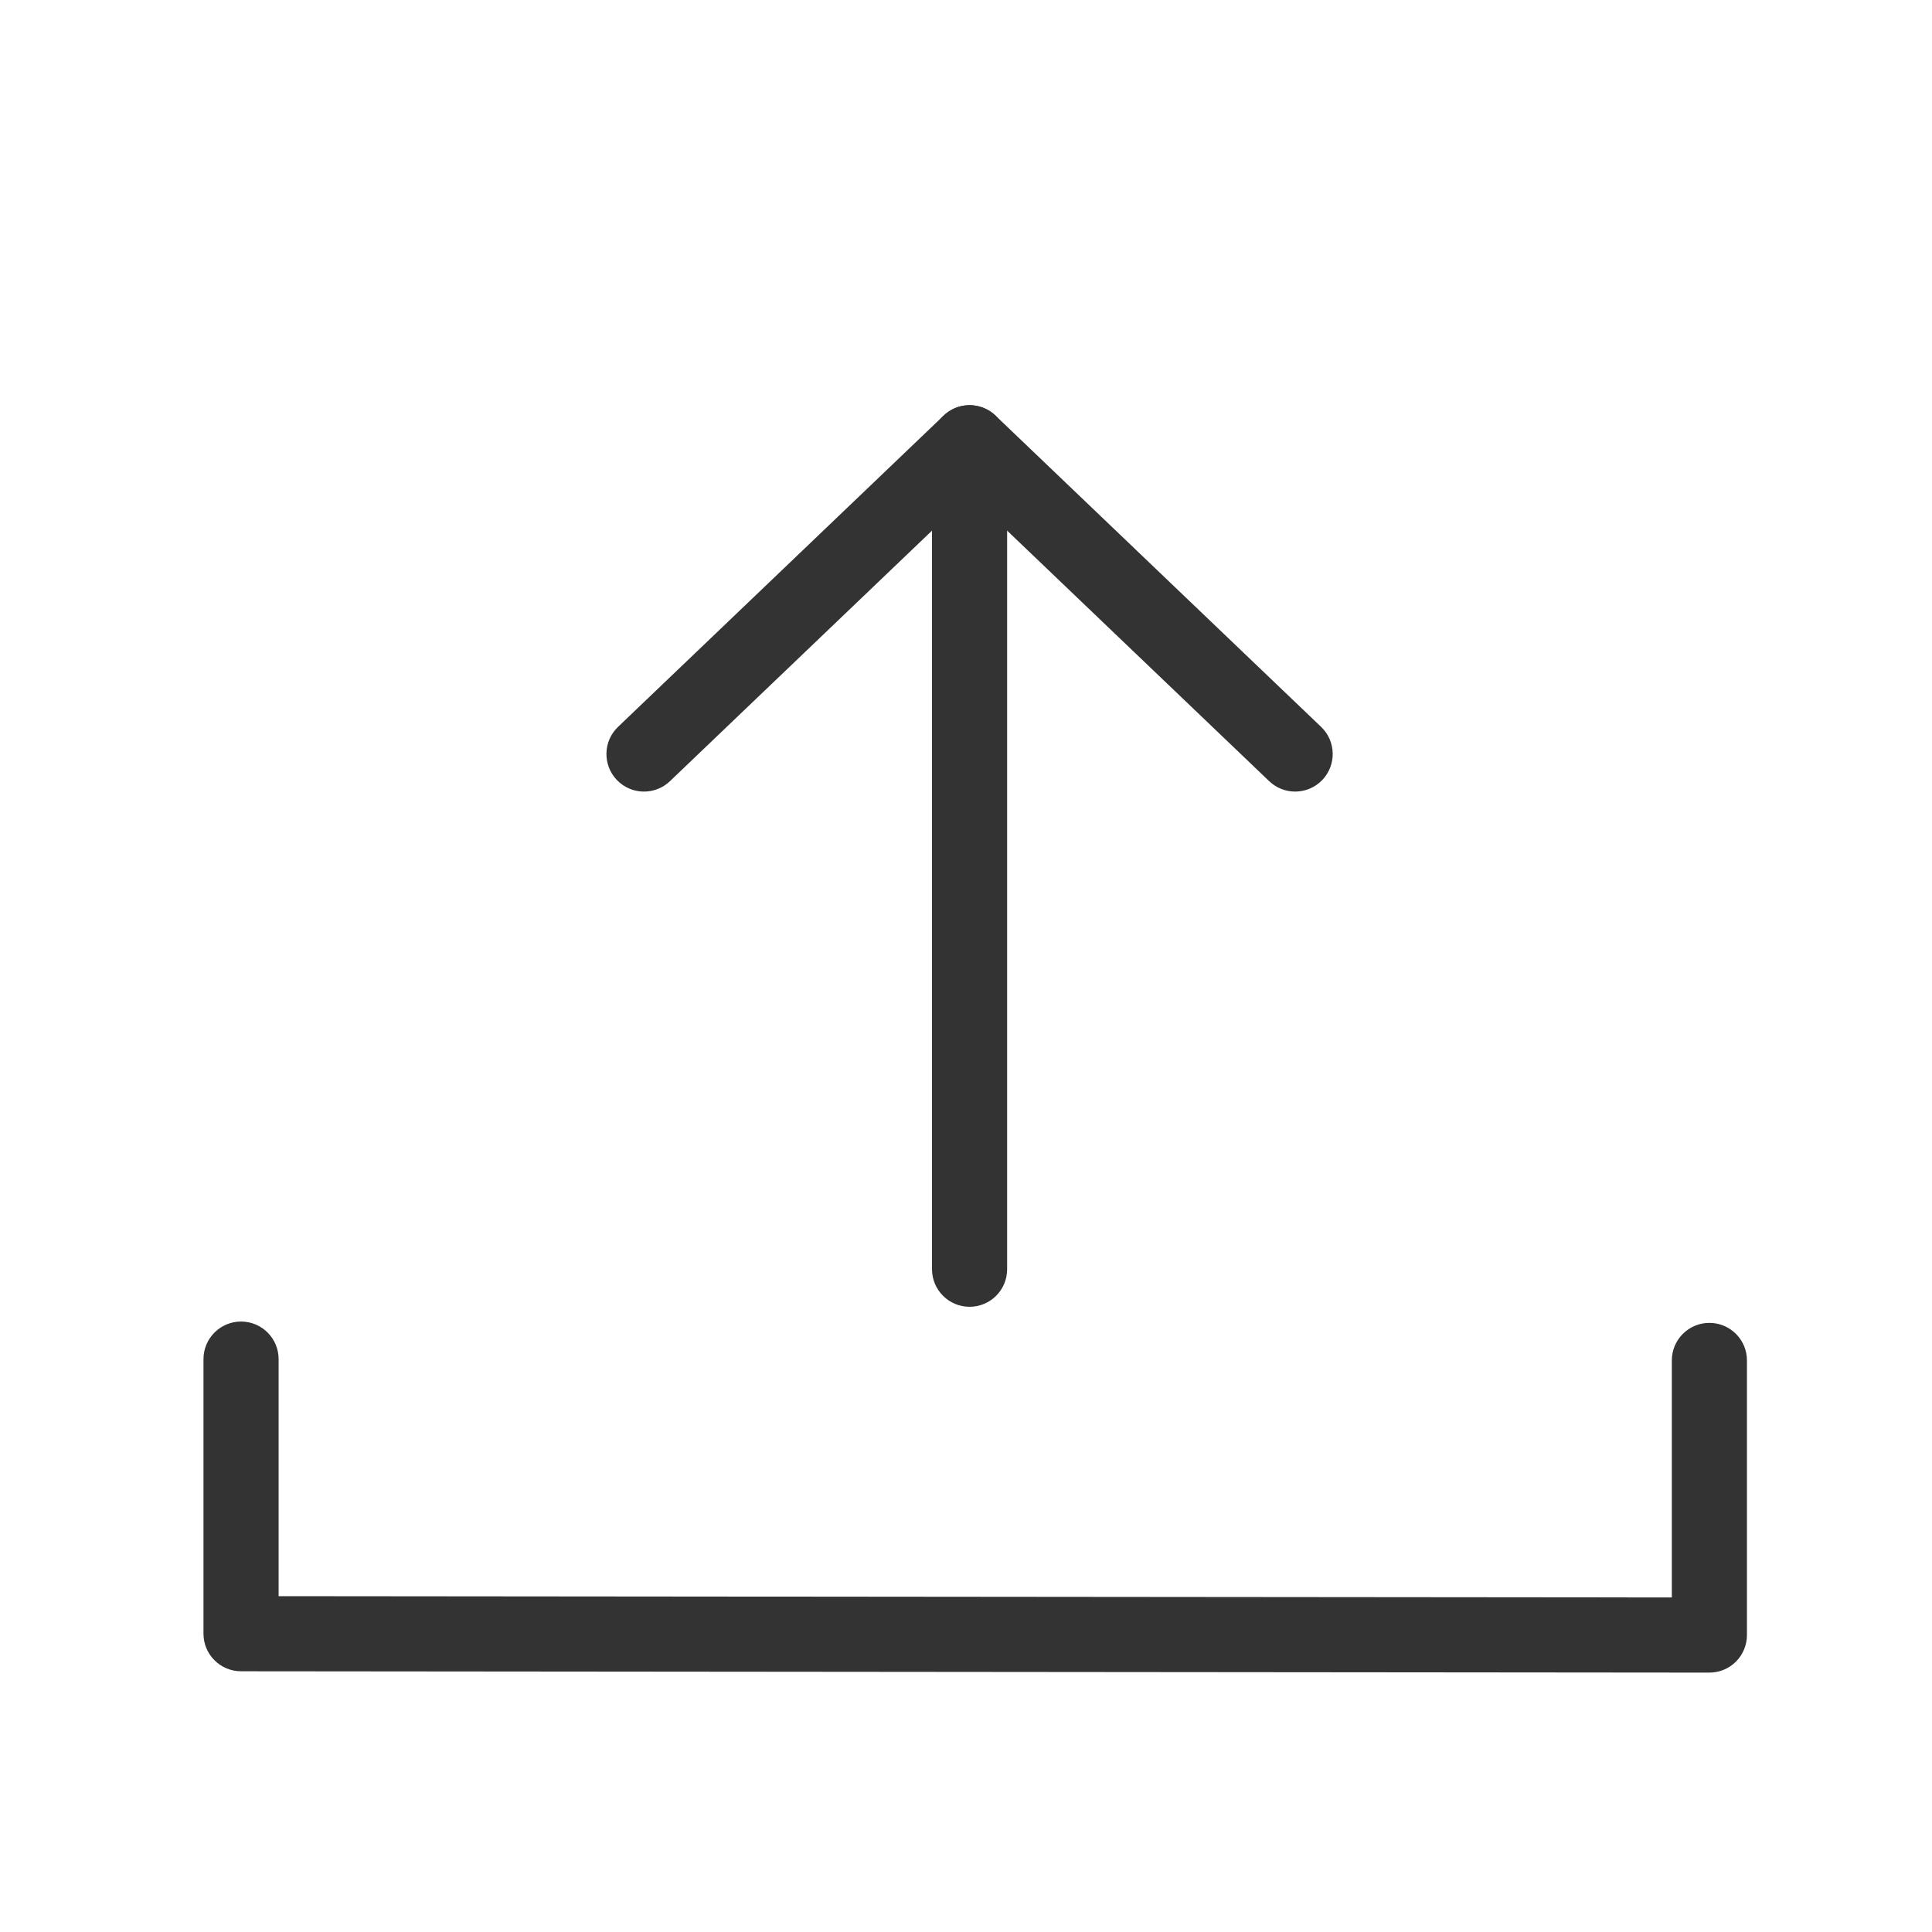 <?xml version="1.0" encoding="utf-8"?>
<!-- Generator: Adobe Illustrator 16.0.0, SVG Export Plug-In . SVG Version: 6.00 Build 0)  -->
<!DOCTYPE svg PUBLIC "-//W3C//DTD SVG 1.1//EN" "http://www.w3.org/Graphics/SVG/1.1/DTD/svg11.dtd">
<svg version="1.1" id="Layer_1" xmlns="http://www.w3.org/2000/svg" xmlns:xlink="http://www.w3.org/1999/xlink" x="0px" y="0px"
	 width="180px" height="180px" viewBox="0 0 180 180" enable-background="new 0 0 180 180" xml:space="preserve">
<g>
	<g>
		<path fill="#333333" d="M159.262,155.833c-0.002,0-0.003,0-0.004,0l-136.803-0.125c-1.932-0.002-3.497-1.567-3.497-3.5v-25.583
			c0-1.934,1.567-3.5,3.5-3.5s3.5,1.566,3.5,3.5v22.086l129.802,0.119v-22.08c0-1.934,1.567-3.5,3.5-3.5c1.934,0,3.5,1.566,3.5,3.5
			v25.583c0,0.929-0.369,1.819-1.025,2.476S160.188,155.833,159.262,155.833z"/>
	</g>
	<g>
		<path fill="#333333" d="M90.333,121.75c-1.933,0-3.5-1.566-3.5-3.5V49.438L62.418,72.78c-1.397,1.337-3.612,1.286-4.948-0.111
			c-1.336-1.397-1.286-3.612,0.111-4.948l30.333-29c1.012-0.969,2.506-1.239,3.794-0.688c1.288,0.551,2.124,1.817,2.124,3.218v77
			C93.833,120.184,92.266,121.75,90.333,121.75z"/>
	</g>
	<g>
		<path fill="#333333" d="M120.665,73.75c-0.869,0-1.739-0.322-2.418-0.97l-30.333-29c-1.397-1.336-1.447-3.551-0.111-4.948
			c1.336-1.397,3.55-1.446,4.949-0.111l30.333,29c1.396,1.336,1.446,3.551,0.11,4.948C122.509,73.388,121.588,73.75,120.665,73.75z"
			/>
	</g>
</g>
</svg>

